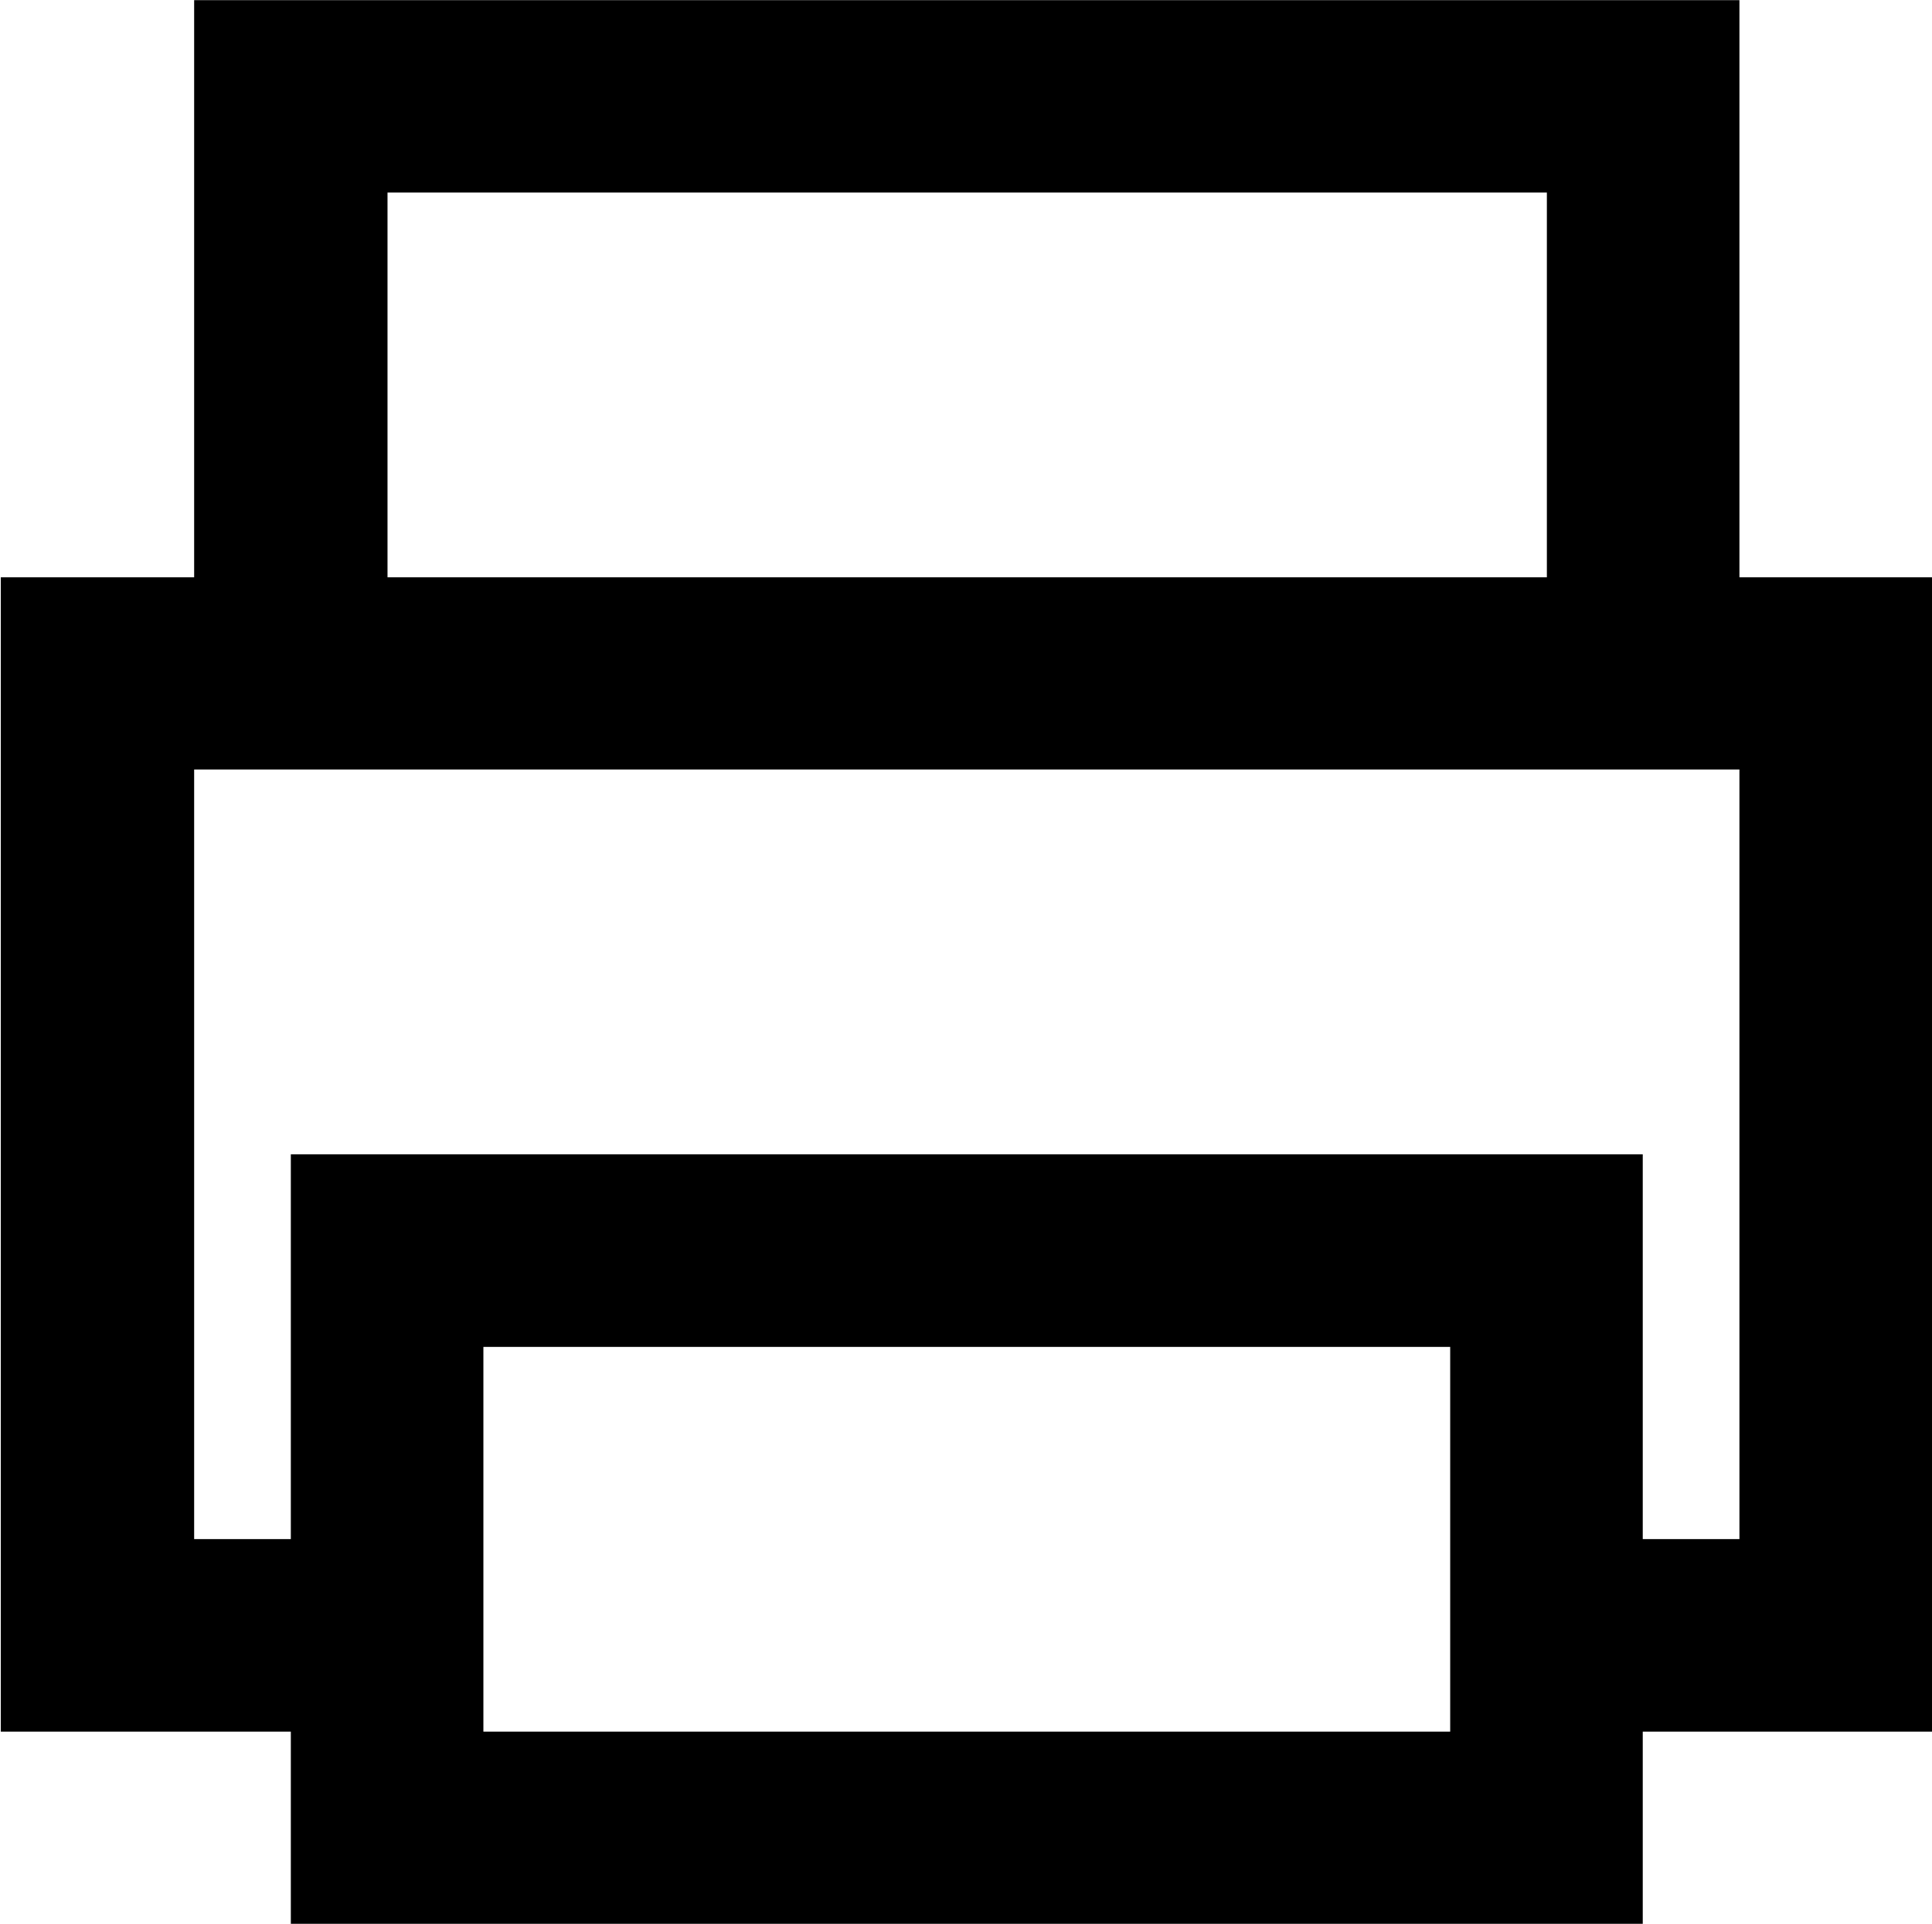 <svg xmlns="http://www.w3.org/2000/svg" xmlns:xlink="http://www.w3.org/1999/xlink" width="24.38" height="24.281" viewBox="0 0 24.38 24.281">
  <defs>
    <style>
      .cls-1 {
        fill-rule: evenodd;
        filter: url(#filter);
      }
    </style>
    <filter id="filter" x="4578.59" y="852.375" width="24.38" height="24.281" filterUnits="userSpaceOnUse">
      <feFlood result="flood" flood-color="#a9a9a9"/>
      <feComposite result="composite" operator="in" in2="SourceGraphic"/>
      <feBlend result="blend" in2="SourceGraphic"/>
    </filter>
  </defs>
  <path id="printer" class="cls-1" d="M4600.54,859.661v-7.284h-19.5v7.284h-2.44V874.23h3.66v2.428h17.06V874.23h3.66V859.661h-2.44Zm-17.06-4.856h14.63v4.856h-14.63v-4.856Zm13.41,19.425h-12.2v-4.856h12.2v4.856Zm3.65-12.09V871.8h-1.22v-4.857h-17.06V871.8h-1.22v-9.713h19.5v0.051Z" transform="translate(-4578.59 -852.375)"/>
</svg>
